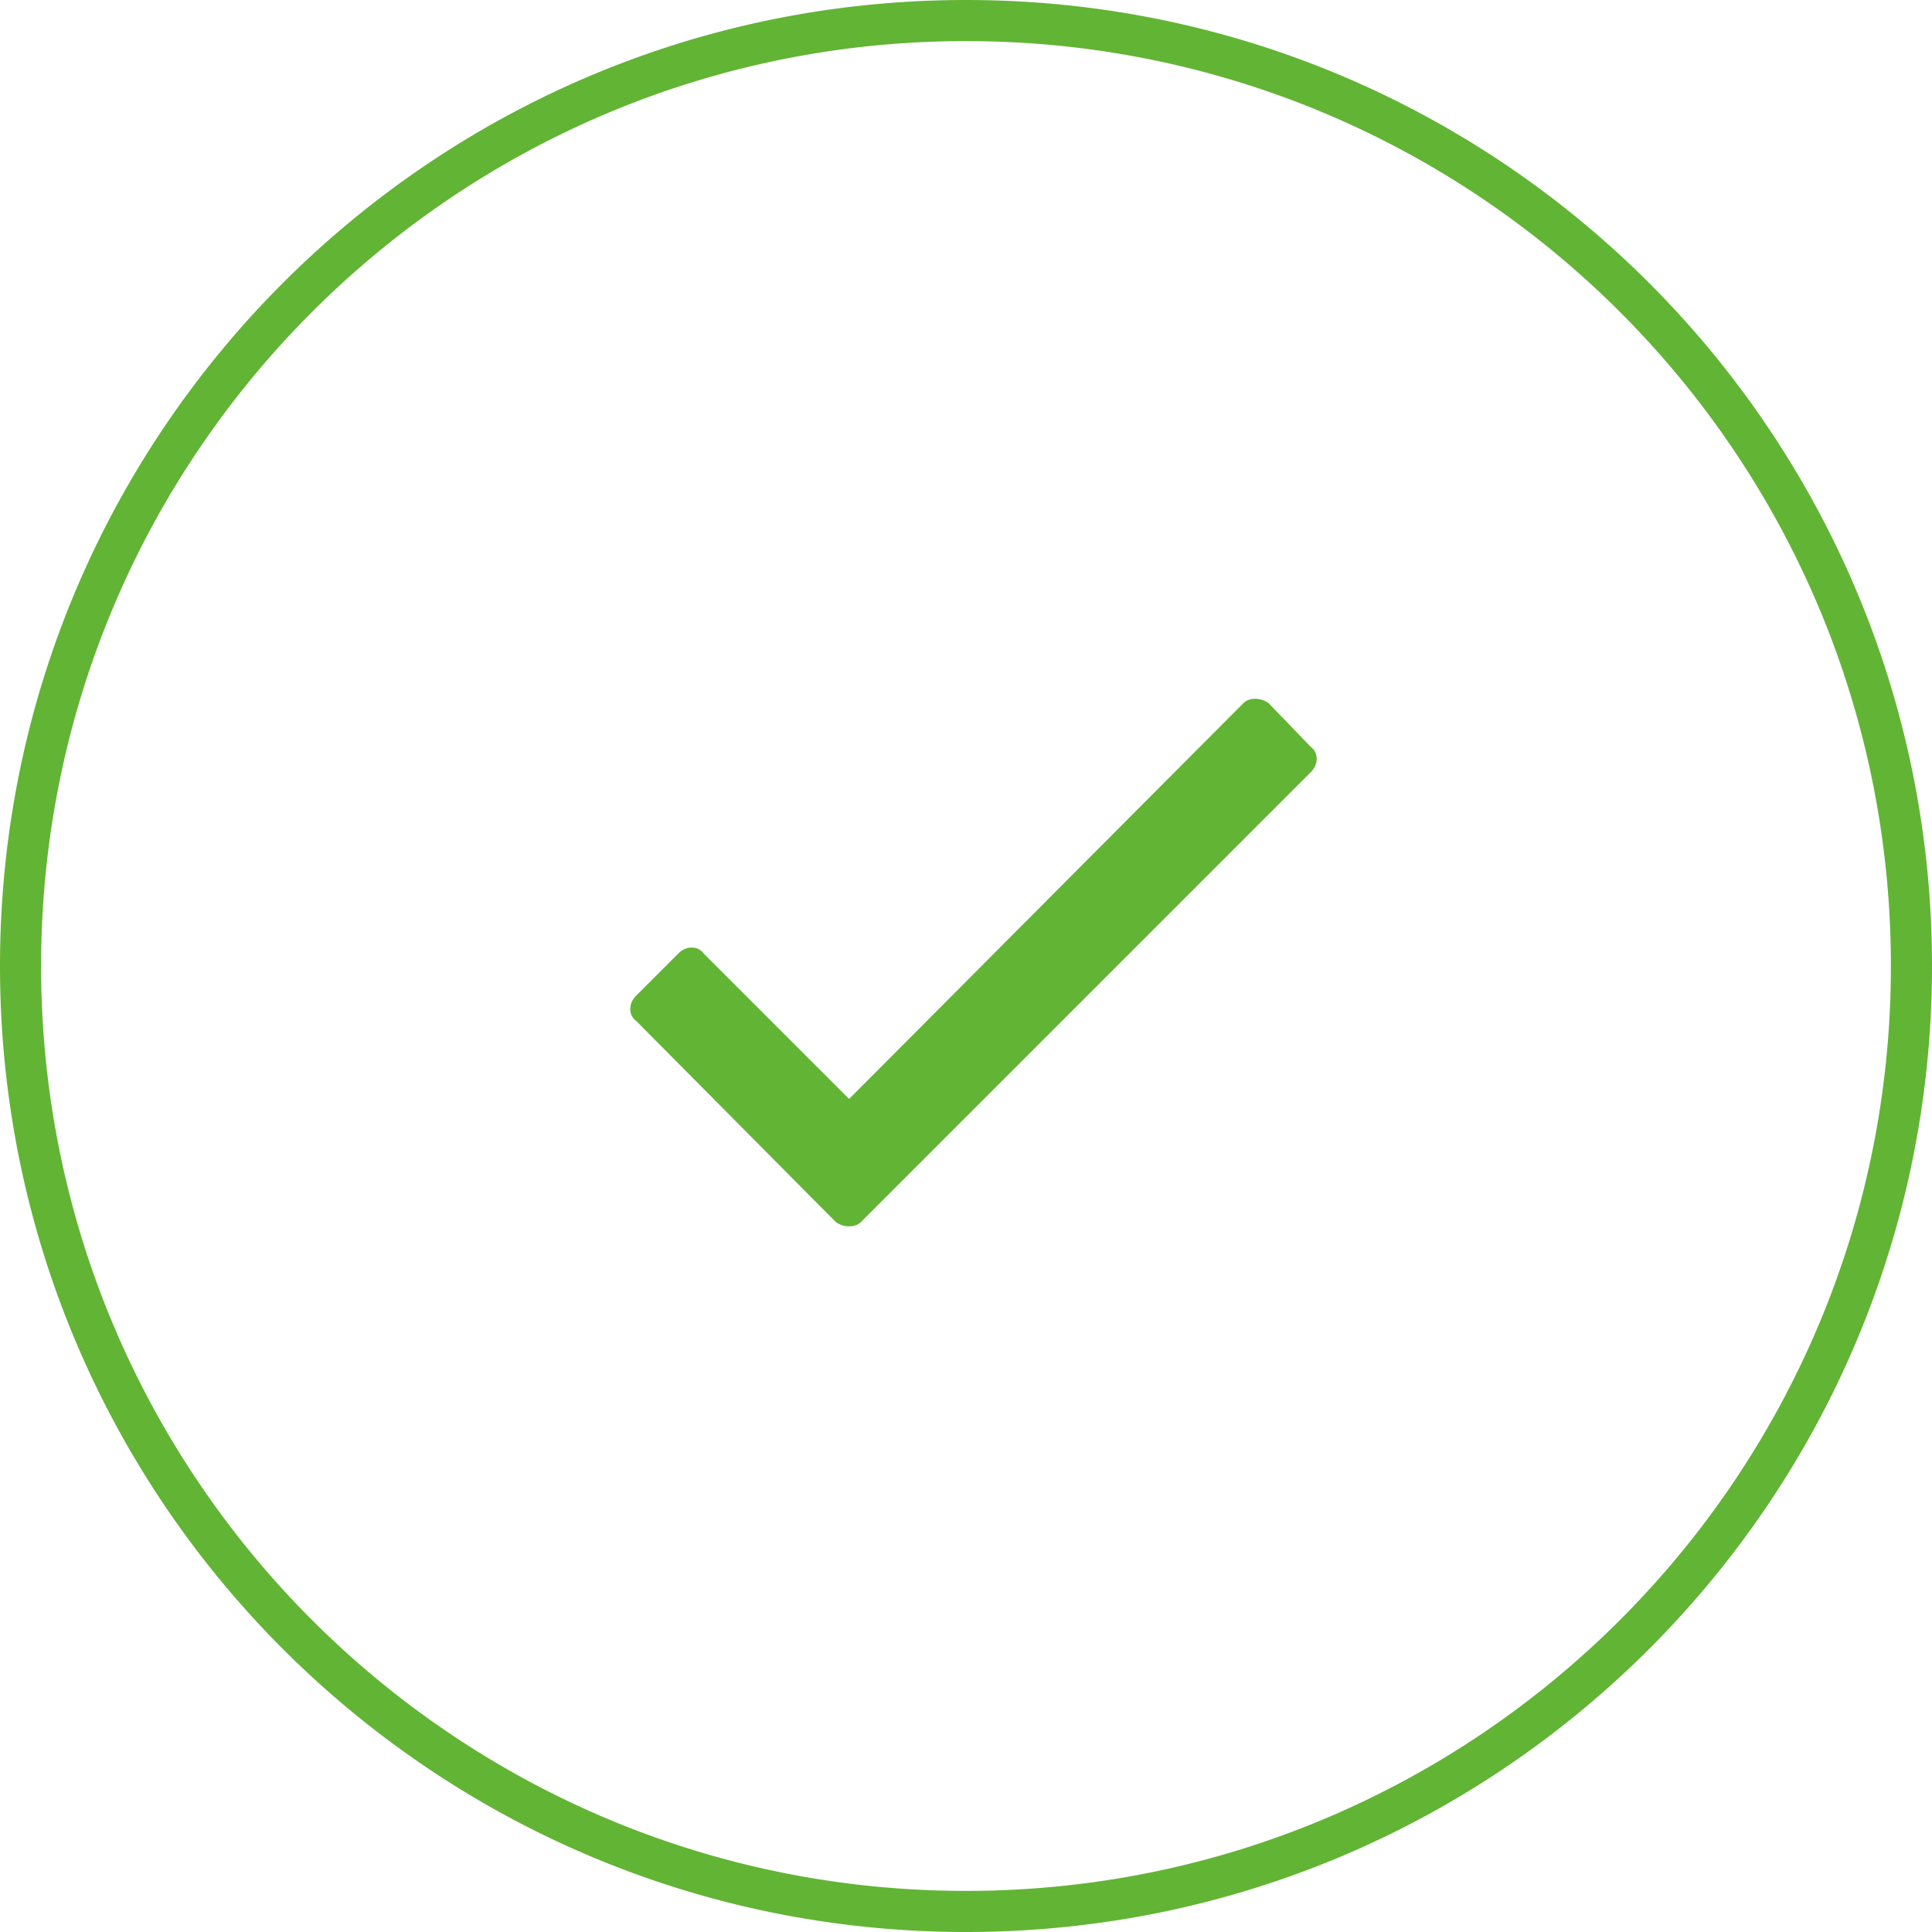 <svg xmlns="http://www.w3.org/2000/svg" width="141" height="141" viewBox="0 0 141 141">
    <path fill="#62B435" fill-rule="nonzero" d="M70.5 141C31.564 141 0 109.436 0 70.5S31.564 0 70.5 0 141 31.564 141 70.5 109.436 141 70.5 141zm0-3c37.28 0 67.5-30.22 67.5-67.5S107.78 3 70.5 3 3 33.22 3 70.5 33.22 138 70.5 138zm20.234-86.672c.219-.219.51-.328.875-.328s.693.11.985.328l3.062 3.172c.292.219.438.51.438.875s-.146.693-.438.984L62.844 89.172c-.219.219-.51.328-.875.328a1.6 1.6 0 0 1-.985-.328L46.437 74.516A1.04 1.04 0 0 1 46 73.64c0-.365.146-.693.437-.985l3.063-3.062c.292-.292.62-.438.984-.438.365 0 .657.146.875.438l10.61 10.61 28.765-28.876z"/>
</svg>
